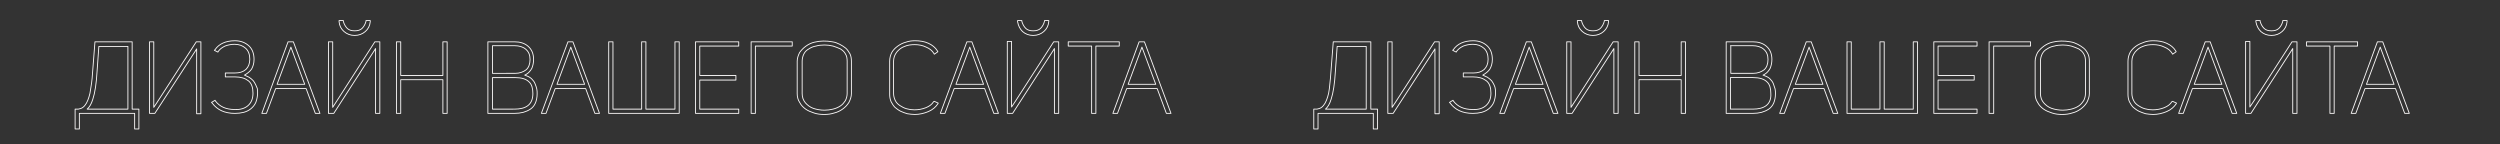 <?xml version="1.0" encoding="UTF-8"?> <!-- Generator: Adobe Illustrator 21.0.0, SVG Export Plug-In . SVG Version: 6.00 Build 0) --> <svg xmlns="http://www.w3.org/2000/svg" xmlns:xlink="http://www.w3.org/1999/xlink" id="Слой_1" x="0px" y="0px" viewBox="0 0 705.6 40.7" style="enable-background:new 0 0 705.6 40.7;" xml:space="preserve"><rect x="0" y="0" width="705.6" height="40.7" fill="#333333" stroke="none"/> <style type="text/css"> .st0{fill:none;stroke:#FBF9F9;stroke-width:0.25;stroke-linecap:round;stroke-linejoin:round;stroke-miterlimit:10;} </style> <path class="st0" d="M37.3,11.8H26.8L26,22.1C25.9,23,25.8,24,25.6,25c-0.1,1-0.3,1.8-0.5,2.4c-0.2,0.6-0.4,1.2-0.7,1.7 c-0.3,0.5-0.6,0.9-1,1.2c-0.4,0.3-0.8,0.4-1.3,0.5h-0.9v5.6h1.2V32h15.6v4.4h1.2v-5.6h-1.9V11.8z M36.1,30.8H24.6 c0.7-0.6,1.2-1.5,1.6-2.8c0.6-1.8,1-4.4,1.2-7.9l0.5-7h8.2V30.8z M44.2,29.1l-0.8,1.2l0-18.5h-1.2V32h1.5L55,14.6l0.5-0.8l0,18.3 h1.2V11.8h-1.3L44.2,29.1z M72.2,24c-0.2-0.4-0.4-0.8-0.7-1.2c-0.3-0.3-0.7-0.7-1.2-1c-0.4-0.2-0.8-0.4-1.3-0.6 c0.9-0.5,1.6-1.1,2-1.7c0.4-0.7,0.7-1.6,0.7-2.7c0-1.7-0.5-3-1.5-3.9c-1-0.9-2.3-1.4-3.9-1.4c-2.6,0-4.5,0.9-5.6,2.5l-0.2,0.2l1,0.5 l0.1-0.2c0.5-0.7,1.1-1.1,1.9-1.5c0.8-0.3,1.7-0.5,2.7-0.5c1.3,0,2.3,0.4,3.1,1.1c0.8,0.7,1.2,1.8,1.2,3.1c0,1.3-0.4,2.2-1.1,2.9 c-0.8,0.7-1.8,1-3.1,1h-2.7v1.1h2.7c1.7,0,2.9,0.4,3.8,1.1c0.9,0.7,1.3,1.9,1.3,3.5c0,1.6-0.5,2.7-1.4,3.5c-0.9,0.8-2.2,1.2-3.8,1.1 c-2.4,0-4.2-0.8-5.4-2.4l-0.1-0.2l-1,0.6l0.2,0.2c1.4,1.9,3.5,2.9,6.4,2.9c0.9,0,1.7-0.1,2.5-0.3c0.7-0.2,1.4-0.5,2-1 c0.6-0.5,1.1-1.1,1.4-1.8c0.3-0.8,0.5-1.7,0.5-2.7c0-0.5,0-0.9-0.1-1.3C72.5,24.8,72.4,24.4,72.2,24z M81.3,11.8L73.9,32h1.3l2.6-7 h8.6l2.6,7h1.3l-7.5-20.2H81.3z M78.2,23.8l3.9-10.5L86,23.8H78.2z M97.1,8.9c0.8,0.7,1.8,1.1,3,1.1s2.2-0.4,3-1.1 c0.8-0.7,1.3-1.6,1.4-2.8l0-0.3h-1.2l0,0.2c-0.2,0.8-0.6,1.5-1.1,2c-0.5,0.5-1.2,0.7-2.1,0.7s-1.6-0.2-2.1-0.7 c-0.5-0.5-0.9-1.2-1.1-2l0-0.2h-1.2l0,0.3C95.8,7.3,96.3,8.2,97.1,8.9z M93.9,30.3l0-18.5h-1.2V32h1.5l11.3-17.5l0.5-0.8l0,18.3h1.2 V11.8h-1.4L93.9,30.3z M125,21.3h-11.9v-9.5h-1.2V32h1.2v-9.5H125V32h1.2V11.8H125V21.3z M151,23.6c-0.2-0.5-0.5-0.9-0.9-1.3 c-0.4-0.4-0.9-0.7-1.5-0.9l-0.5-0.2l0.4-0.2c0.7-0.4,1.2-1,1.6-1.7c0.3-0.7,0.5-1.6,0.5-2.5c0-1.6-0.5-2.8-1.5-3.7 c-1-0.9-2.3-1.3-3.9-1.3h-7.5V32h7.5c0.9,0,1.7-0.1,2.5-0.3c0.7-0.2,1.4-0.5,2-0.9c0.6-0.4,1.1-1,1.4-1.7c0.3-0.7,0.5-1.6,0.5-2.6 c0-0.5,0-1-0.1-1.4C151.4,24.6,151.2,24.1,151,23.6z M139,12.9h6.3c1.2,0,2.3,0.3,3.1,1s1.2,1.6,1.2,2.9c0,1.3-0.4,2.3-1.1,2.9 c-0.8,0.6-1.8,1-3.1,1H139V12.9z M149,29.8c-0.9,0.7-2.2,1-3.8,1H139v-8.9h6.3c0,0,0.1,0,0.1,0c1.8,0,3.1,0.4,3.9,1.2 c0.8,0.7,1.1,1.9,1.1,3.3C150.4,28,149.9,29.1,149,29.8z M160.3,11.8L152.8,32h1.3l2.6-7h8.6l2.6,7h1.3l-7.5-20.2H160.3z M157.2,23.8l3.9-10.5l3.9,10.5H157.2z M190.4,30.8h-8.1v-19h-1.2v19h-8.1v-19h-1.2V32h19.9V11.8h-1.2V30.8z M196.3,32h12.2v-1.2 h-11v-8.2h10.2v-1.3h-10.2V13h11v-1.2h-12.2V32z M212,32h1.2V13h10.4v-1.2H212V32z M238.7,13.6c-0.5-0.4-1.1-0.8-1.7-1.1 c-0.6-0.3-1.3-0.6-2.1-0.7c-1.6-0.3-3.4-0.3-5,0.1c-0.9,0.2-1.7,0.6-2.4,1.1c-0.7,0.5-1.3,1.1-1.8,1.8c-0.4,0.8-0.7,1.6-0.7,2.5v9.1 c0,0.9,0.2,1.8,0.7,2.5c0.4,0.8,1,1.4,1.7,1.9c0.7,0.5,1.5,0.8,2.4,1.1s1.8,0.4,2.8,0.4s1.9-0.1,2.8-0.4c0.9-0.2,1.7-0.6,2.4-1.1 c0.7-0.5,1.3-1.1,1.8-1.9c0.4-0.8,0.7-1.6,0.7-2.5v-9.1c0-0.7-0.1-1.5-0.4-2.1C239.5,14.6,239.2,14,238.7,13.6z M239.1,26.4 c0,0.7-0.2,1.4-0.5,2c-0.4,0.6-0.8,1.1-1.4,1.5c-0.6,0.4-1.3,0.7-2.1,0.9c-0.8,0.2-1.6,0.3-2.4,0.3c-1.1,0-2.2-0.2-3.1-0.5 c-0.9-0.3-1.7-0.9-2.3-1.6c-0.6-0.7-0.9-1.6-0.9-2.6v-9.1c0-0.8,0.2-1.5,0.5-2.1c0.3-0.6,0.8-1.1,1.4-1.4c0.6-0.4,1.3-0.7,2-0.8 c0.7-0.2,1.5-0.3,2.4-0.3c0.8,0,1.6,0.1,2.4,0.3c0.7,0.2,1.4,0.5,2.1,0.8c0.6,0.4,1.1,0.8,1.4,1.4c0.4,0.6,0.5,1.3,0.5,2.1V26.4z M263.5,28.7c-0.5,0.8-1.2,1.3-2.2,1.7c-1,0.4-2.1,0.6-3.2,0.6c-0.8,0-1.5-0.1-2.2-0.3c-0.7-0.2-1.3-0.5-1.9-0.9 c-0.6-0.4-1-0.8-1.3-1.4c-0.3-0.6-0.5-1.3-0.5-2v-9.1c0-1,0.3-1.8,0.9-2.6c0.6-0.7,1.3-1.3,2.2-1.6c0.9-0.4,1.9-0.5,2.9-0.5 c1.1,0,2.2,0.2,3.2,0.7c1,0.4,1.7,1,2.2,1.8l0.1,0.2l1-0.7l-0.1-0.2c-0.6-1-1.5-1.7-2.6-2.2c-1.1-0.5-2.4-0.7-3.7-0.7 c-0.9,0-1.8,0.1-2.6,0.4c-0.8,0.2-1.6,0.6-2.3,1.1c-0.7,0.5-1.3,1.1-1.7,1.8c-0.4,0.8-0.6,1.6-0.6,2.5v9.3c0,0.7,0.1,1.4,0.4,2.1 c0.3,0.6,0.7,1.2,1.1,1.6c0.5,0.4,1,0.8,1.6,1.1c0.6,0.3,1.3,0.5,1.9,0.7c0.7,0.1,1.4,0.2,2.1,0.2c1.3,0,2.6-0.3,3.8-0.8 c1.2-0.5,2.1-1.3,2.7-2.2l0.1-0.2l-1.1-0.5L263.5,28.7z M272.9,11.8L265.4,32h1.3l2.6-7h8.6l2.6,7h1.3l-7.5-20.2H272.9z M269.8,23.8 l3.9-10.5l3.9,10.5H269.8z M286.5,28.7l-1,1.5l0-18.5h-1.2V32h1.5l11.3-17.5l0.5-0.8l0,18.3h1.2V11.8h-1.4L286.5,28.7z M288.6,8.9 c0.8,0.7,1.8,1.1,3,1.1s2.2-0.4,3-1.1c0.8-0.7,1.3-1.6,1.4-2.8l0-0.3h-1.2l0,0.2c-0.2,0.8-0.6,1.5-1.1,2c-0.5,0.5-1.2,0.7-2.1,0.7 s-1.6-0.2-2.1-0.7c-0.5-0.5-0.9-1.2-1.1-2l0-0.2h-1.2l0,0.3C287.4,7.3,287.9,8.2,288.6,8.9z M315.8,11.8h-14.3V13h6.6v19h1.2V13h6.6 V11.8z M323,11.8h-1.5L314.1,32h1.3l2.6-7h8.6l2.6,7h1.3L323,11.8z M318.4,23.8l3.9-10.5l3.9,10.5H318.4z"></path> <path class="st0" d="M386.8,11.8h-10.5l-0.8,10.3c-0.1,0.9-0.2,1.9-0.3,2.9c-0.1,1-0.3,1.8-0.5,2.4c-0.2,0.6-0.4,1.2-0.7,1.7 c-0.3,0.5-0.6,0.9-1,1.2c-0.4,0.3-0.8,0.4-1.3,0.5h-0.9v5.6h1.2V32h15.6v4.4h1.2v-5.6h-1.9V11.8z M385.6,30.8h-11.5 c0.7-0.6,1.2-1.5,1.6-2.8c0.6-1.8,1-4.4,1.2-7.9l0.5-7h8.2V30.8z M393.7,29.1l-0.8,1.2l0-18.5h-1.2V32h1.5l11.3-17.4l0.5-0.8l0,18.3 h1.2V11.8h-1.3L393.7,29.1z M421.7,24c-0.2-0.4-0.4-0.8-0.7-1.2c-0.3-0.3-0.7-0.7-1.2-1c-0.4-0.2-0.8-0.4-1.3-0.6 c0.9-0.5,1.6-1.1,2-1.7c0.4-0.7,0.7-1.6,0.7-2.7c0-1.7-0.5-3-1.5-3.9c-1-0.9-2.3-1.4-3.9-1.4c-2.6,0-4.5,0.9-5.6,2.5l-0.2,0.2l1,0.5 l0.1-0.2c0.5-0.7,1.1-1.1,1.9-1.5c0.8-0.3,1.7-0.5,2.7-0.5c1.3,0,2.3,0.4,3.1,1.1c0.8,0.7,1.2,1.8,1.2,3.1c0,1.3-0.4,2.2-1.1,2.9 c-0.8,0.7-1.8,1-3.1,1H413v1.1h2.7c1.7,0,2.9,0.4,3.8,1.1c0.9,0.7,1.3,1.9,1.3,3.5c0,1.6-0.5,2.7-1.4,3.5c-0.9,0.8-2.2,1.2-3.8,1.1 c-2.4,0-4.2-0.8-5.4-2.4l-0.1-0.2l-1,0.6l0.2,0.2c1.4,1.9,3.5,2.9,6.4,2.9c0.9,0,1.7-0.1,2.5-0.3c0.7-0.2,1.4-0.5,2-1 c0.6-0.5,1.1-1.1,1.4-1.8c0.3-0.8,0.5-1.7,0.5-2.7c0-0.5,0-0.9-0.1-1.3C422,24.8,421.9,24.4,421.7,24z M430.8,11.8L423.3,32h1.3 l2.6-7h8.6l2.6,7h1.3l-7.5-20.2H430.8z M427.7,23.8l3.9-10.5l3.9,10.5H427.7z M446.6,8.9c0.8,0.7,1.8,1.1,3,1.1s2.2-0.4,3-1.1 c0.8-0.7,1.3-1.6,1.4-2.8l0-0.3h-1.2l0,0.2c-0.2,0.8-0.6,1.5-1.1,2c-0.5,0.5-1.2,0.7-2.1,0.7s-1.6-0.2-2.1-0.7 c-0.5-0.5-0.9-1.2-1.1-2l0-0.2h-1.2l0,0.3C445.3,7.3,445.8,8.2,446.6,8.9z M443.4,30.3l0-18.5h-1.2V32h1.5L455,14.5l0.5-0.8l0,18.3 h1.2V11.8h-1.4L443.4,30.3z M474.5,21.3h-11.9v-9.5h-1.2V32h1.2v-9.5h11.9V32h1.2V11.8h-1.2V21.3z M500.5,23.6 c-0.2-0.5-0.5-0.9-0.9-1.3c-0.4-0.4-0.9-0.7-1.5-0.9l-0.5-0.2L498,21c0.7-0.4,1.2-1,1.6-1.7c0.3-0.7,0.5-1.6,0.5-2.5 c0-1.6-0.5-2.8-1.5-3.7c-1-0.9-2.3-1.3-3.9-1.3h-7.5V32h7.5c0.9,0,1.7-0.1,2.5-0.3c0.7-0.2,1.4-0.5,2-0.9c0.6-0.4,1.1-1,1.4-1.7 c0.3-0.7,0.5-1.6,0.5-2.6c0-0.5,0-1-0.1-1.4C500.8,24.6,500.7,24.1,500.5,23.6z M488.4,12.9h6.3c1.2,0,2.3,0.3,3.1,1 s1.2,1.6,1.2,2.9c0,1.3-0.4,2.3-1.1,2.9c-0.8,0.6-1.8,1-3.1,1h-6.3V12.9z M498.5,29.8c-0.9,0.7-2.2,1-3.8,1h-6.3v-8.9h6.3 c0,0,0.1,0,0.1,0c1.8,0,3.1,0.4,3.9,1.2c0.8,0.7,1.1,1.9,1.1,3.3C499.9,28,499.4,29.1,498.5,29.8z M509.8,11.8L502.3,32h1.3l2.6-7 h8.6l2.6,7h1.3l-7.5-20.2H509.8z M506.7,23.8l3.9-10.5l3.9,10.5H506.7z M539.9,30.8h-8.1v-19h-1.2v19h-8.1v-19h-1.2V32h19.9V11.8 h-1.2V30.8z M545.8,32H558v-1.2h-11v-8.2h10.2v-1.3H547V13h11v-1.2h-12.2V32z M561.5,32h1.2V13h10.4v-1.2h-11.7V32z M588.1,13.6 c-0.5-0.4-1.1-0.8-1.7-1.1c-0.6-0.3-1.3-0.6-2.1-0.7c-1.6-0.3-3.4-0.3-5,0.1c-0.9,0.2-1.7,0.6-2.4,1.1c-0.7,0.5-1.3,1.1-1.8,1.8 c-0.4,0.8-0.7,1.6-0.7,2.5v9.1c0,0.9,0.2,1.8,0.7,2.5c0.4,0.8,1,1.4,1.7,1.9c0.7,0.5,1.5,0.8,2.4,1.1s1.8,0.4,2.8,0.4 s1.9-0.1,2.8-0.4c0.9-0.2,1.7-0.6,2.4-1.1c0.7-0.5,1.3-1.1,1.8-1.9c0.4-0.8,0.7-1.6,0.7-2.5v-9.1c0-0.7-0.1-1.5-0.4-2.1 C589,14.6,588.6,14,588.1,13.6z M588.6,26.4c0,0.7-0.2,1.4-0.5,2c-0.4,0.6-0.8,1.1-1.4,1.5c-0.6,0.4-1.3,0.7-2.1,0.9 c-0.8,0.2-1.6,0.3-2.4,0.3c-1.1,0-2.2-0.2-3.1-0.5c-0.9-0.3-1.7-0.9-2.3-1.6c-0.6-0.7-0.9-1.6-0.9-2.6v-9.1c0-0.8,0.2-1.5,0.5-2.1 c0.3-0.6,0.8-1.1,1.4-1.4c0.6-0.4,1.3-0.7,2-0.8c0.7-0.2,1.5-0.3,2.4-0.3c0.8,0,1.6,0.1,2.4,0.3c0.7,0.2,1.4,0.5,2.1,0.8 c0.6,0.4,1.1,0.8,1.4,1.4c0.4,0.6,0.5,1.3,0.5,2.1V26.4z M613,28.7c-0.5,0.8-1.2,1.3-2.2,1.7c-1,0.4-2.1,0.6-3.2,0.6 c-0.8,0-1.5-0.1-2.2-0.3c-0.7-0.2-1.3-0.5-1.9-0.9c-0.6-0.4-1-0.8-1.3-1.4c-0.3-0.6-0.5-1.3-0.5-2v-9.1c0-1,0.3-1.8,0.9-2.6 c0.6-0.7,1.3-1.3,2.2-1.6c0.9-0.4,1.9-0.5,2.9-0.5c1.1,0,2.2,0.2,3.2,0.7c1,0.4,1.7,1,2.2,1.8l0.1,0.2l1-0.7l-0.1-0.2 c-0.6-1-1.5-1.7-2.6-2.2c-1.1-0.5-2.4-0.7-3.7-0.7c-0.9,0-1.8,0.1-2.6,0.4s-1.6,0.6-2.3,1.1c-0.7,0.5-1.3,1.1-1.7,1.8 c-0.4,0.8-0.6,1.6-0.6,2.5v9.3c0,0.7,0.1,1.4,0.4,2.1c0.3,0.6,0.7,1.2,1.1,1.6c0.5,0.4,1,0.8,1.6,1.1c0.6,0.3,1.3,0.5,1.9,0.7 c0.7,0.1,1.4,0.2,2.1,0.2c1.3,0,2.6-0.3,3.8-0.8c1.2-0.5,2.1-1.3,2.7-2.2l0.1-0.2l-1.1-0.5L613,28.7z M622.4,11.8L614.9,32h1.3 l2.6-7h8.6l2.6,7h1.3l-7.5-20.2H622.4z M619.3,23.8l3.9-10.5l3.9,10.5H619.3z M636,28.7l-1,1.5l0-18.5h-1.2V32h1.5l11.3-17.5 l0.5-0.8l0,18.3h1.2V11.8h-1.4L636,28.7z M638.1,8.9c0.8,0.7,1.8,1.1,3,1.1s2.2-0.4,3-1.1c0.8-0.7,1.3-1.6,1.4-2.8l0-0.3h-1.2l0,0.2 c-0.2,0.8-0.6,1.5-1.1,2c-0.5,0.5-1.2,0.7-2.1,0.7s-1.6-0.2-2.1-0.7c-0.5-0.5-0.9-1.2-1.1-2l0-0.2h-1.2l0,0.3 C636.9,7.3,637.4,8.2,638.1,8.9z M665.3,11.8H651V13h6.6v19h1.2V13h6.6V11.8z M672.5,11.8H671L663.6,32h1.3l2.6-7h8.6l2.6,7h1.3 L672.5,11.8z M667.9,23.8l3.9-10.5l3.9,10.5H667.9z"></path> </svg> 